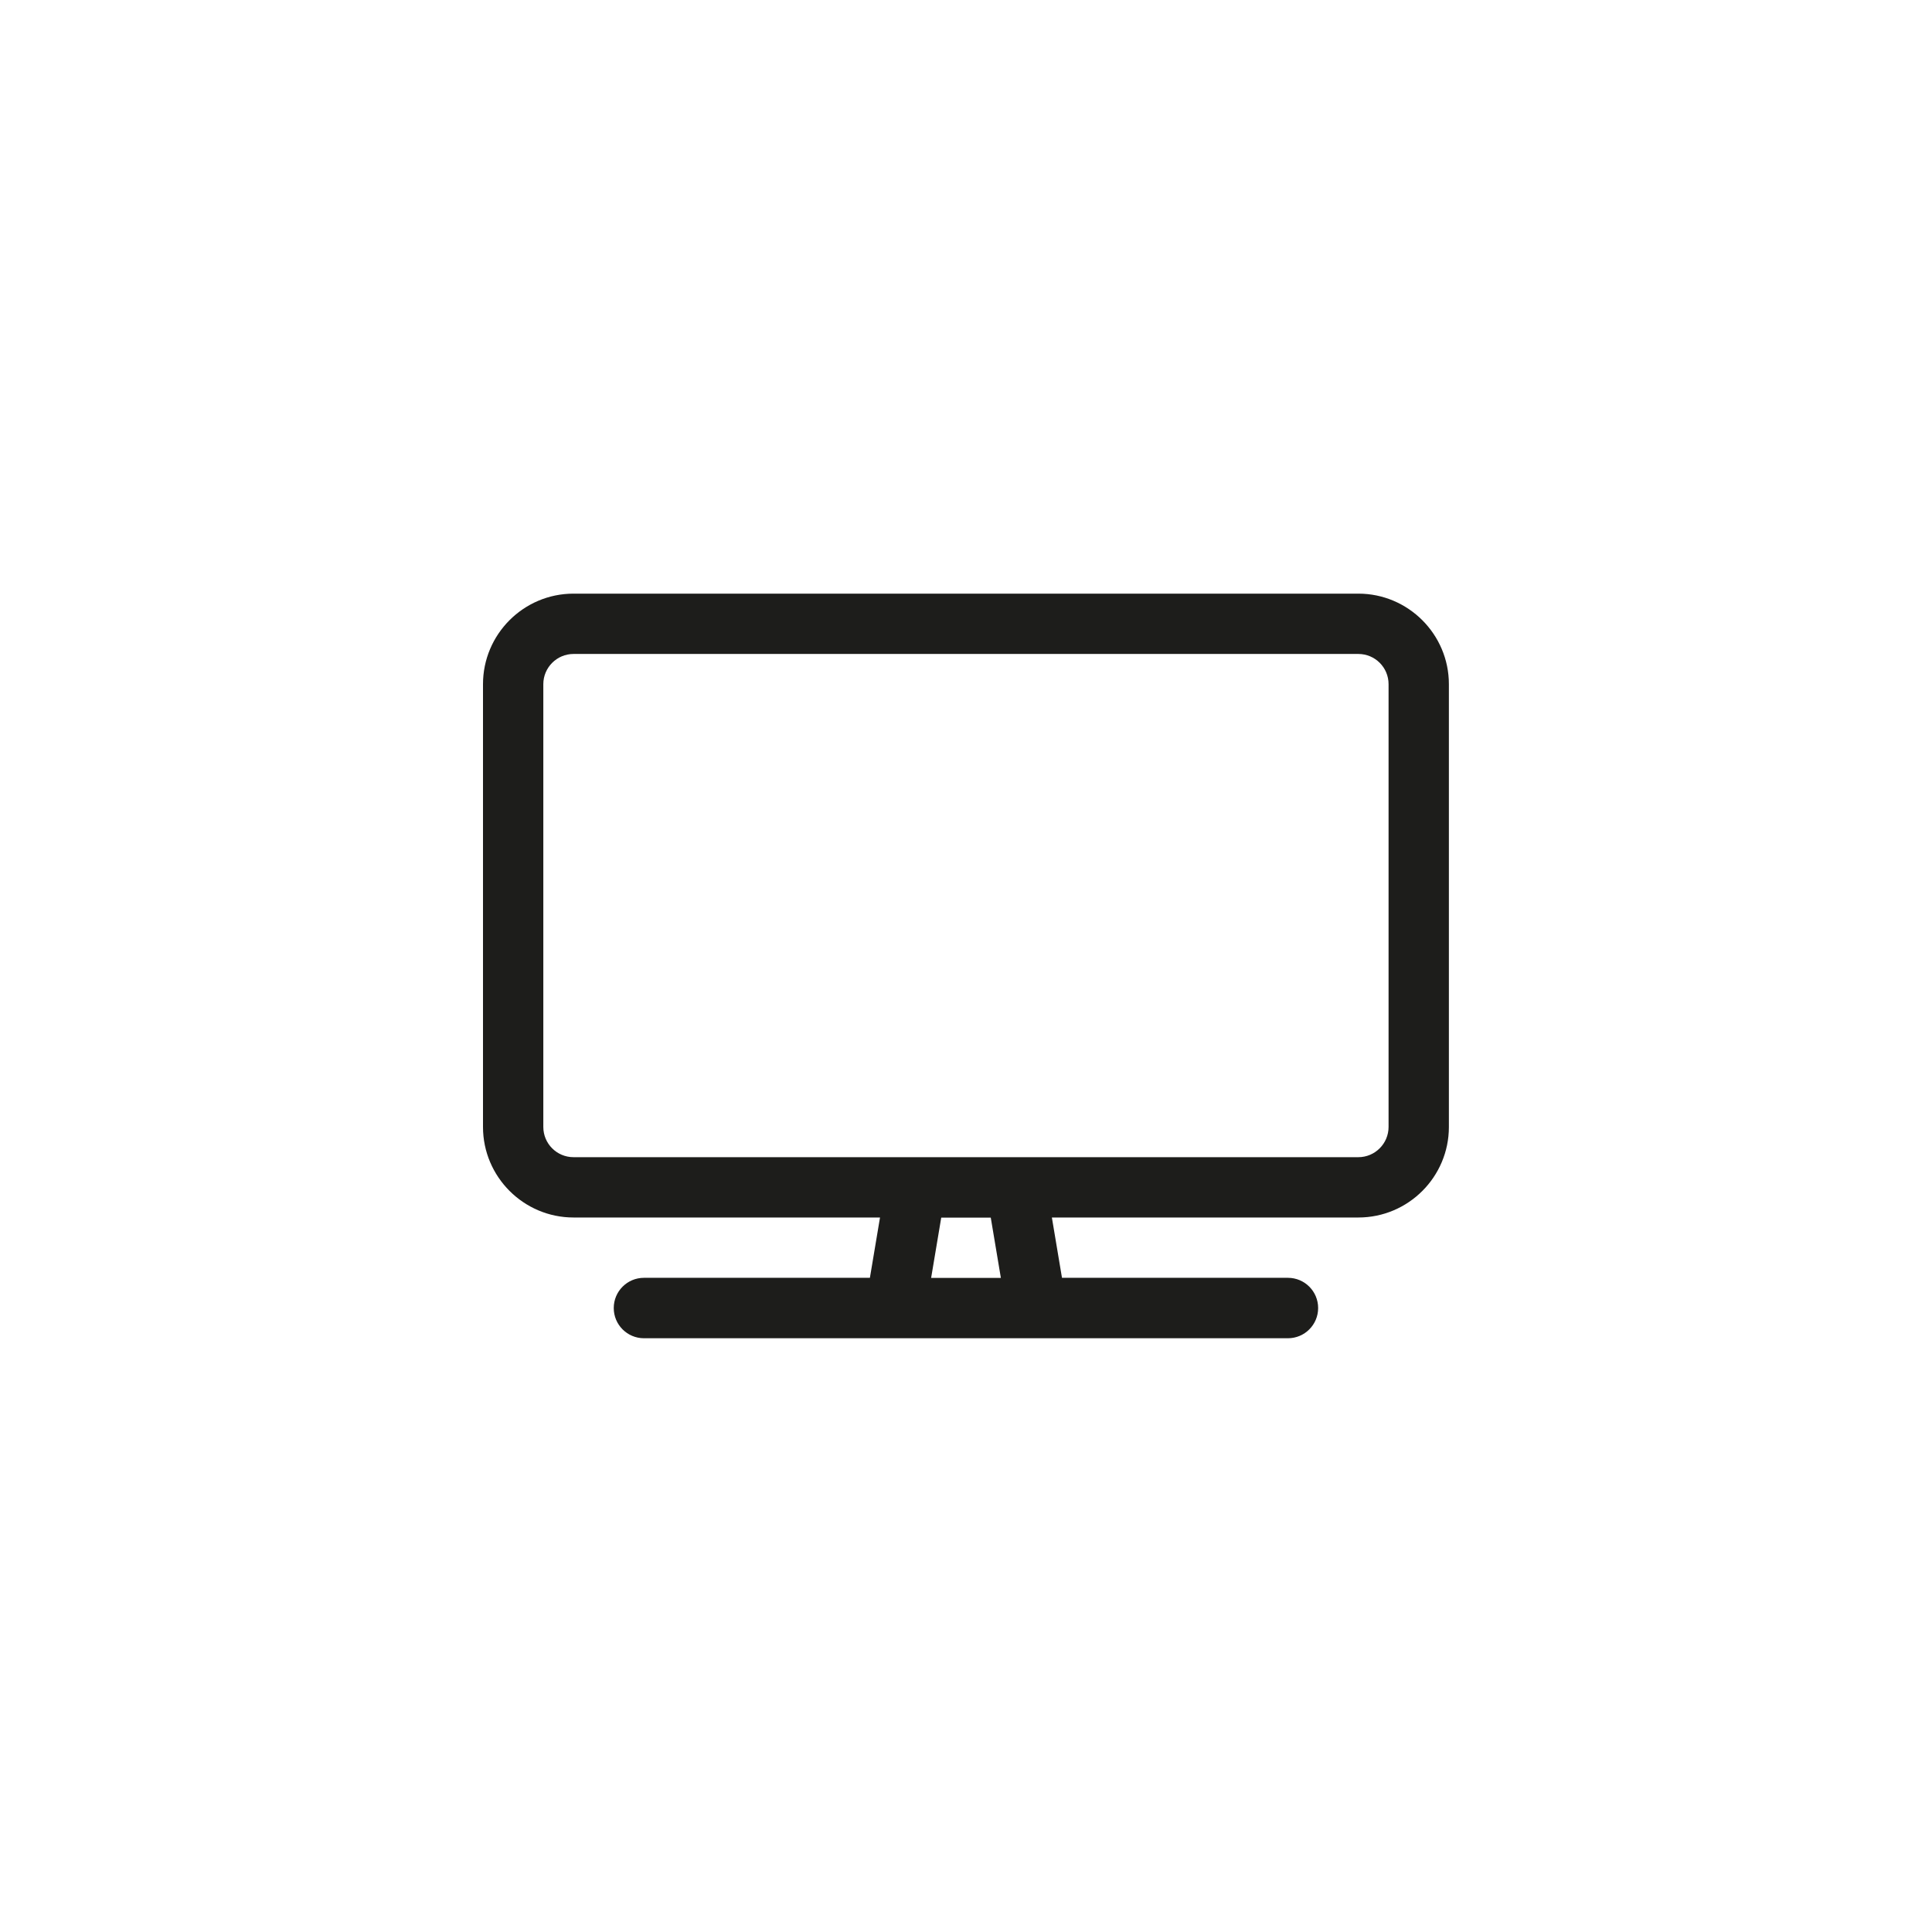 <svg xmlns="http://www.w3.org/2000/svg" data-name="Calque 1" viewBox="0 0 170.08 170.08"><path d="M119.59 52.26h-69.1c-4.4 0-7.97 3.58-7.97 7.97v38.98c0 4.39 3.58 7.97 7.97 7.97h26.98l-.89 5.31H56.69c-1.47 0-2.66 1.19-2.66 2.66s1.19 2.66 2.66 2.66h56.69c1.47 0 2.66-1.19 2.66-2.66s-1.19-2.66-2.66-2.66H93.49l-.89-5.31h26.98c4.4 0 7.97-3.58 7.97-7.97V60.23c0-4.39-3.58-7.97-7.97-7.97ZM88.1 112.5h-6.13l.89-5.31h4.36l.89 5.31Zm31.49-10.63h-69.1c-1.47 0-2.66-1.19-2.66-2.66V60.23c0-1.46 1.19-2.66 2.66-2.66h69.09c1.47 0 2.66 1.19 2.66 2.66v38.98c0 1.46-1.19 2.66-2.66 2.66Z" style="fill:#1d1d1b;stroke-width:0"/></svg>